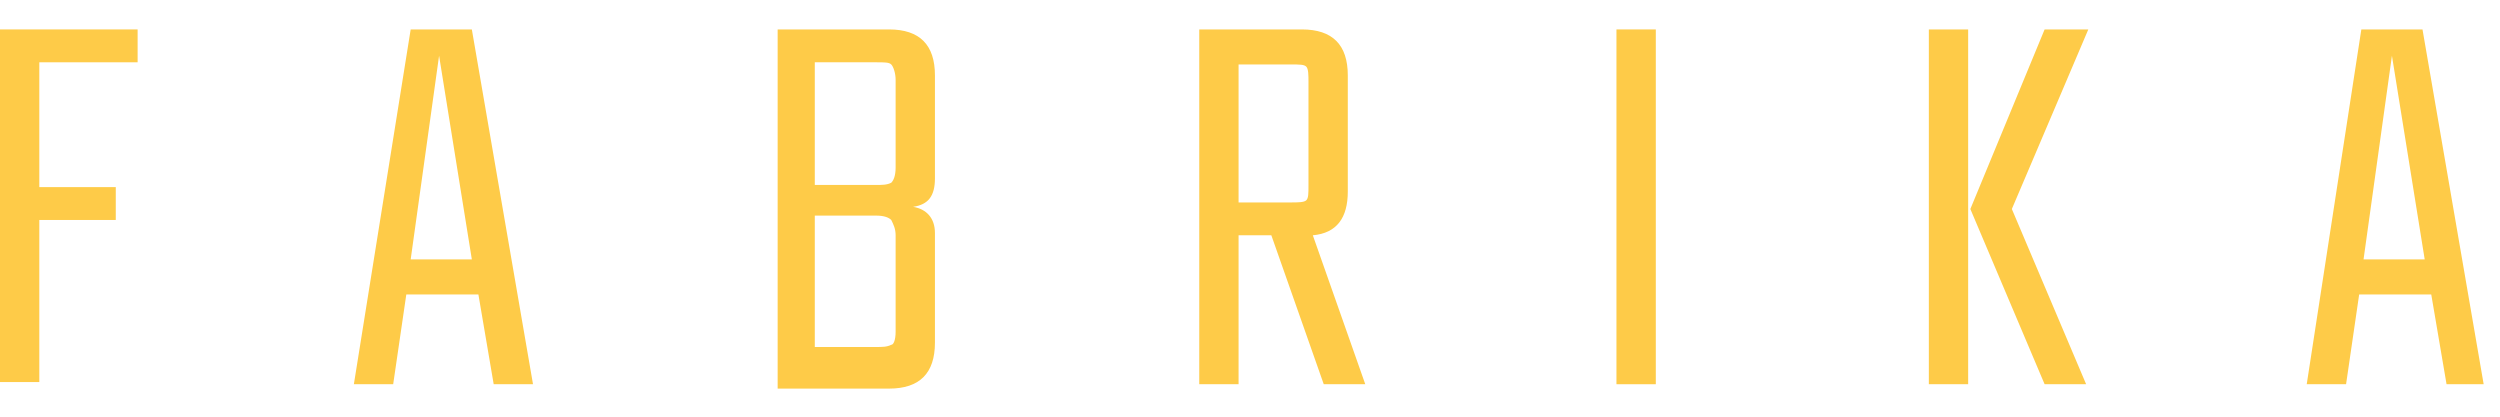 <svg width="84" height="14" viewBox="0 0 84 14" fill="none" xmlns="http://www.w3.org/2000/svg">
<path d="M4.624 2.093H1.321V6.287H3.89V7.391H1.321V12.837H0V0.989H4.624V2.093Z" fill="#FECB48"/>
<path d="M16.588 12.91L16.074 9.893H13.652L13.211 12.91H11.89L13.799 0.989H15.854L17.909 12.91H16.588ZM13.799 8.716H15.854L14.753 1.872L13.799 8.716Z" fill="#FECB48"/>
<path d="M26.129 0.989H29.872C30.9 0.989 31.414 1.504 31.414 2.534V5.993C31.414 6.581 31.194 6.876 30.68 6.949C31.12 7.023 31.414 7.317 31.414 7.832V11.512C31.414 12.542 30.9 13.057 29.872 13.057H26.129V0.989ZM30.093 5.625V2.681C30.093 2.461 30.019 2.24 29.946 2.166C29.872 2.093 29.726 2.093 29.432 2.093H27.377V6.214H29.432C29.652 6.214 29.799 6.214 29.946 6.14C30.019 6.066 30.093 5.919 30.093 5.625ZM30.093 11.144V7.906C30.093 7.685 30.019 7.538 29.946 7.391C29.872 7.317 29.726 7.244 29.432 7.244H27.377V11.659H29.432C29.652 11.659 29.799 11.659 29.946 11.585C30.019 11.585 30.093 11.438 30.093 11.144Z" fill="#FECB48"/>
<path d="M41.616 7.906V12.91H40.295V0.989H43.744C44.772 0.989 45.286 1.504 45.286 2.534V6.434C45.286 7.317 44.919 7.832 44.111 7.906L45.873 12.91H44.478L42.717 7.906H41.616ZM41.616 2.093V6.802H43.377C43.597 6.802 43.818 6.802 43.891 6.729C43.965 6.655 43.965 6.508 43.965 6.214V2.755C43.965 2.534 43.965 2.313 43.891 2.24C43.818 2.166 43.671 2.166 43.377 2.166H41.616V2.093Z" fill="#FECB48"/>
<path d="M54.313 0.989H55.635V12.91H54.313V0.989Z" fill="#FECB48"/>
<path d="M64.809 12.91V0.989H66.13V12.91H64.809ZM70.167 0.989L67.598 7.023L70.094 12.91H68.699L66.204 7.023L68.699 0.989H70.167Z" fill="#FECB48"/>
<path d="M82.204 12.91L81.69 9.893H79.268L78.828 12.91H77.506L79.341 0.989H81.396L83.451 12.91H82.204ZM79.415 8.716H81.47L80.369 1.872L79.415 8.716Z" fill="#FECB48"/>
</svg>
